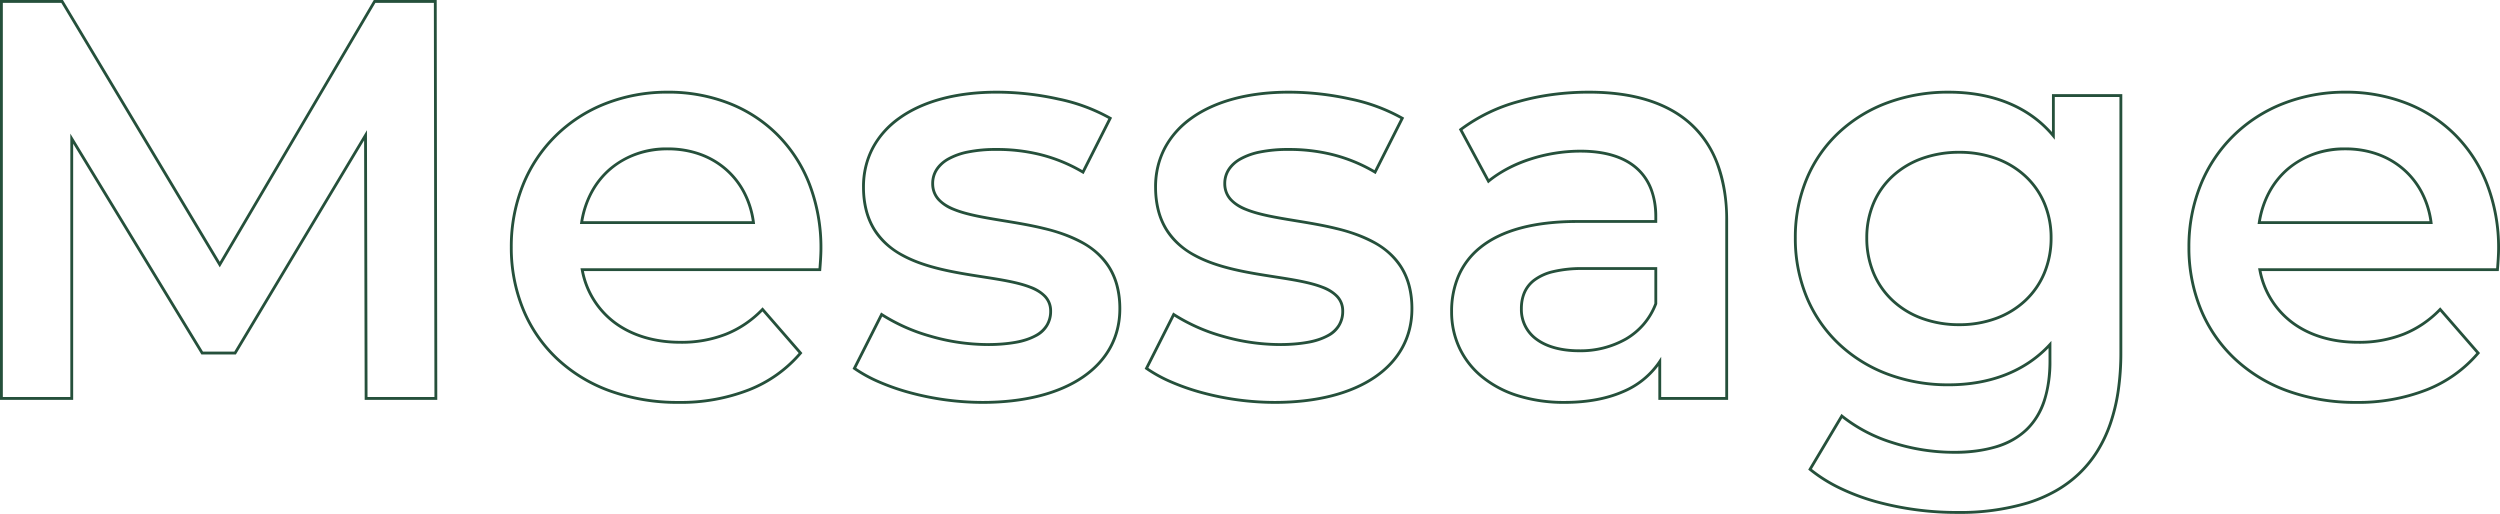 <svg xmlns="http://www.w3.org/2000/svg" width="881.6" height="181.2" viewBox="0 0 881.6 181.2">
  <path id="パス_63140" data-name="パス 63140" d="M-198.4,40.7a107.893,107.893,0,0,1-29.062-3.869,77.242,77.242,0,0,1-12.7-4.788,53.931,53.931,0,0,1-10.557-6.657l-.333-.273.22-.37,11.5-19.3.45.373A53.66,53.66,0,0,0-221.37,15.05,70.479,70.479,0,0,0-199.8,18.5c22.855,0,33.5-10.136,33.5-31.9v-4.343C-174.875-8.943-187.05-4.3-201.6-4.3a61.119,61.119,0,0,1-21.522-3.766A51.519,51.519,0,0,1-240.417-18.71a48.363,48.363,0,0,1-11.509-16.523A54.475,54.475,0,0,1-256.1-56.6a54.041,54.041,0,0,1,4.174-21.305,47.706,47.706,0,0,1,11.511-16.386,51.4,51.4,0,0,1,17.3-10.506,61.968,61.968,0,0,1,21.52-3.7c15.448,0,28.034,5.025,36.5,14.551V-107.3h24.8v91.1a93.038,93.038,0,0,1-.946,13.637,64.63,64.63,0,0,1-2.822,11.709,48.3,48.3,0,0,1-4.672,9.816,41.4,41.4,0,0,1-6.49,7.95,42.459,42.459,0,0,1-8.262,6.107,51.532,51.532,0,0,1-9.979,4.3A83.425,83.425,0,0,1-198.4,40.7Zm-51.349-15.816a53.333,53.333,0,0,0,10.028,6.26,76.227,76.227,0,0,0,12.533,4.725A106.879,106.879,0,0,0-198.4,39.7a82.439,82.439,0,0,0,24.628-3.333,50.529,50.529,0,0,0,9.786-4.216,41.462,41.462,0,0,0,8.067-5.963,40.391,40.391,0,0,0,6.333-7.758,47.3,47.3,0,0,0,4.574-9.613A63.63,63.63,0,0,0-142.236-2.71,92.035,92.035,0,0,0-141.3-16.2v-90.1h-22.8v15.085l-.885-1.066c-8.266-9.957-20.927-15.219-36.615-15.219a60.972,60.972,0,0,0-21.174,3.641,50.4,50.4,0,0,0-16.961,10.3,46.714,46.714,0,0,0-11.271,16.045A53.048,53.048,0,0,0-255.1-56.6a53.482,53.482,0,0,0,4.095,20.977A47.369,47.369,0,0,0-239.733-19.44,50.52,50.52,0,0,0-222.771-9,60.124,60.124,0,0,0-201.6-5.3c14.761,0,27.013-4.854,35.431-14.038l.869-.948V-13.4A45.839,45.839,0,0,1-167.319.932,25.3,25.3,0,0,1-173.6,11.258a26.723,26.723,0,0,1-10.78,6.194A51.885,51.885,0,0,1-199.8,19.5,71.489,71.489,0,0,1-221.68,16a55.209,55.209,0,0,1-17.387-9.046ZM-57.8,1.9A70.742,70.742,0,0,1-82.295-2.221a54.414,54.414,0,0,1-18.774-11.49,50.429,50.429,0,0,1-12.009-17.519A57.826,57.826,0,0,1-117.3-53.4a58.41,58.41,0,0,1,4.19-22.135,51.655,51.655,0,0,1,11.634-17.446,52.467,52.467,0,0,1,17.651-11.424A60.192,60.192,0,0,1-61.6-108.5a59.273,59.273,0,0,1,21.783,3.963A50.1,50.1,0,0,1-22.546-93.278,50.789,50.789,0,0,1-11.184-75.7,62.857,62.857,0,0,1-7.1-52.8c0,2.28-.252,5.641-.4,7.442l-.038.458H-91.189A29.285,29.285,0,0,0-80.051-27.15c5.992,4.482,13.894,6.85,22.851,6.85a42.185,42.185,0,0,0,15.964-2.839,36.319,36.319,0,0,0,12.678-8.61l.379-.389,14.037,16.132-.276.327a46.377,46.377,0,0,1-18.4,13.117A66.6,66.6,0,0,1-57.8,1.9Zm-3.8-109.4a59.2,59.2,0,0,0-21.857,4.024,51.475,51.475,0,0,0-17.317,11.207,50.66,50.66,0,0,0-11.41,17.11A57.414,57.414,0,0,0-116.3-53.4a56.831,56.831,0,0,0,4.147,21.787,49.437,49.437,0,0,0,11.772,17.174A53.424,53.424,0,0,0-81.949-3.16,69.746,69.746,0,0,0-57.8.9,65.61,65.61,0,0,0-33.187-3.489,45.455,45.455,0,0,0-15.46-16L-28.223-30.665a39.771,39.771,0,0,1-5.746,4.781,36.365,36.365,0,0,1-6.9,3.672A43.166,43.166,0,0,1-57.2-19.3c-9.174,0-17.283-2.438-23.449-7.05A30.35,30.35,0,0,1-92.291-45.306l-.114-.594H-8.461c.15-1.854.361-4.836.361-6.9a61.863,61.863,0,0,0-4.016-22.534A49.8,49.8,0,0,0-23.254-92.572a49.1,49.1,0,0,0-16.929-11.035A58.277,58.277,0,0,0-61.6-107.5ZM-337,1.9A55.125,55.125,0,0,1-353.664-.508a37.883,37.883,0,0,1-12.7-6.731,29.672,29.672,0,0,1-8.1-10.3A30.381,30.381,0,0,1-377.3-30.6a32.082,32.082,0,0,1,2.422-12.675,26.649,26.649,0,0,1,7.813-10.288c7.629-6.2,19.293-9.337,34.665-9.337h27.1V-64c0-7.233-2.173-12.853-6.459-16.7-4.43-3.979-11.038-6-19.641-6-11.949,0-24.242,4.018-32.082,10.486l-.47.388-10.29-19.11.336-.259a60.656,60.656,0,0,1,20.594-9.985,85.372,85.372,0,0,1,12.131-2.49A97.714,97.714,0,0,1-328.4-108.5c15.728,0,27.9,3.795,36.185,11.279,8.57,7.744,12.915,19.392,12.915,34.621V.5h-24.6V-11.406a29.77,29.77,0,0,1-12.351,9.515C-322.052.624-329.033,1.9-337,1.9Zm4.6-63.8c-15.137,0-26.588,3.066-34.035,9.113a25.661,25.661,0,0,0-7.524,9.905A31.092,31.092,0,0,0-376.3-30.6a29.389,29.389,0,0,0,2.74,12.634,28.677,28.677,0,0,0,7.828,9.955,36.886,36.886,0,0,0,12.371,6.55A54.127,54.127,0,0,0-337,.9c7.829,0,14.676-1.248,20.351-3.709a28.37,28.37,0,0,0,12.83-10.464l.919-1.409V-.5h22.6V-62.6a56.524,56.524,0,0,0-3.23-19.911,35.4,35.4,0,0,0-9.355-13.968c-8.093-7.313-20.042-11.021-35.515-11.021a96.715,96.715,0,0,0-12.65.821,84.351,84.351,0,0,0-11.988,2.46,59.971,59.971,0,0,0-19.92,9.557l9.312,17.293a46.318,46.318,0,0,1,14.391-7.482A58.355,58.355,0,0,1-331.4-87.7c8.857,0,15.69,2.1,20.309,6.253a19.251,19.251,0,0,1,5.1,7.483A27.66,27.66,0,0,1-304.3-64v2.1ZM-439.2,1.9a99.4,99.4,0,0,1-25.807-3.468A80.085,80.085,0,0,1-475.991-5.4a49.4,49.4,0,0,1-8.7-4.794l-.352-.249.194-.384,9.853-19.5.469.309a63.321,63.321,0,0,0,16.964,7.562A72.636,72.636,0,0,0-437.6-19.5c7.565,0,13.245-1.03,16.881-3.062a9.965,9.965,0,0,0,3.811-3.529A9.068,9.068,0,0,0-415.7-30.8c0-3.59-2.172-6.115-6.834-7.949-4.34-1.707-10.408-2.652-16.832-3.652-18.861-2.938-42.334-6.594-42.334-32.2a29.563,29.563,0,0,1,3.352-13.974,30.993,30.993,0,0,1,9.557-10.707c8.438-6.031,20.4-9.218,34.591-9.218a101.4,101.4,0,0,1,21.834,2.437,63.18,63.18,0,0,1,18.424,6.835l.4.24-.209.414-9.84,19.476-.459-.27a55.616,55.616,0,0,0-15.165-6.2A63.042,63.042,0,0,0-434.4-87.3a49.292,49.292,0,0,0-9.812.88,23.137,23.137,0,0,0-6.839,2.428,11.073,11.073,0,0,0-3.963,3.629A8.442,8.442,0,0,0-456.3-75.8c0,3.907,2.269,6.661,7.141,8.667,4.512,1.858,10.78,2.888,17.415,3.979,9.226,1.516,19.683,3.235,27.678,7.618C-394.8-50.46-390.3-42.63-390.3-31.6c0,10.039-4.553,18.48-13.166,24.412C-412.1-1.243-424.457,1.9-439.2,1.9Zm-44.558-12.661a49.216,49.216,0,0,0,8.168,4.447,79.09,79.09,0,0,0,10.847,3.782A98.385,98.385,0,0,0-439.2.9c14.54,0,26.7-3.082,35.166-8.912C-395.7-13.748-391.3-21.905-391.3-31.6a31.458,31.458,0,0,0-.98-8.062,23.178,23.178,0,0,0-2.727-6.353,25,25,0,0,0-9.539-8.645,53.827,53.827,0,0,0-13.1-4.787c-4.7-1.151-9.559-1.95-14.255-2.721-6.694-1.1-13.016-2.139-17.634-4.041a14.652,14.652,0,0,1-5.624-3.709A8.689,8.689,0,0,1-457.3-75.8c0-3.765,1.989-6.9,5.751-9.059a24.117,24.117,0,0,1,7.136-2.541,50.278,50.278,0,0,1,10.013-.9,64.028,64.028,0,0,1,15.419,1.764A56.5,56.5,0,0,1-404.007-80.5l9.15-18.11a63.161,63.161,0,0,0-17.728-6.478A100.386,100.386,0,0,0-434.2-107.5c-13.982,0-25.742,3.123-34.009,9.032C-476.381-92.628-480.7-84.374-480.7-74.6a32.613,32.613,0,0,0,1.011,8.342,23.867,23.867,0,0,0,2.81,6.555,25.46,25.46,0,0,0,9.8,8.856c8.044,4.371,18.575,6.011,27.865,7.458,6.48,1.009,12.6,1.963,17.044,3.71a14.066,14.066,0,0,1,5.41,3.42A7.879,7.879,0,0,1-414.7-30.8a9.908,9.908,0,0,1-5.531,9.112,23.473,23.473,0,0,1-7.112,2.377A57.045,57.045,0,0,1-437.6-18.5a73.644,73.644,0,0,1-20.24-2.995,64.944,64.944,0,0,1-16.766-7.382ZM-542.2,1.9a99.4,99.4,0,0,1-25.807-3.468A80.085,80.085,0,0,1-578.991-5.4a49.393,49.393,0,0,1-8.7-4.794l-.352-.249.194-.384,9.853-19.5.469.309a63.323,63.323,0,0,0,16.964,7.562A72.635,72.635,0,0,0-540.6-19.5c7.565,0,13.245-1.03,16.881-3.062a9.966,9.966,0,0,0,3.811-3.529A9.068,9.068,0,0,0-518.7-30.8c0-3.59-2.172-6.115-6.834-7.949-4.34-1.707-10.408-2.652-16.832-3.652-18.861-2.938-42.334-6.594-42.334-32.2a29.564,29.564,0,0,1,3.352-13.974,30.994,30.994,0,0,1,9.558-10.707c8.438-6.031,20.4-9.218,34.591-9.218a101.4,101.4,0,0,1,21.834,2.437,63.181,63.181,0,0,1,18.424,6.835l.4.24-.209.414-9.84,19.476-.459-.27a55.618,55.618,0,0,0-15.165-6.2A63.041,63.041,0,0,0-537.4-87.3a49.293,49.293,0,0,0-9.812.88,23.137,23.137,0,0,0-6.839,2.428,11.074,11.074,0,0,0-3.963,3.629A8.442,8.442,0,0,0-559.3-75.8c0,3.907,2.269,6.661,7.141,8.667,4.512,1.858,10.78,2.888,17.415,3.979,9.226,1.516,19.683,3.235,27.678,7.618C-497.8-50.46-493.3-42.63-493.3-31.6c0,10.039-4.553,18.48-13.166,24.412C-515.1-1.243-527.457,1.9-542.2,1.9Zm-44.558-12.661a49.21,49.21,0,0,0,8.168,4.447,79.084,79.084,0,0,0,10.847,3.782A98.385,98.385,0,0,0-542.2.9c14.54,0,26.7-3.082,35.166-8.912C-498.7-13.748-494.3-21.905-494.3-31.6a31.458,31.458,0,0,0-.98-8.062,23.178,23.178,0,0,0-2.727-6.353,25,25,0,0,0-9.539-8.645,53.827,53.827,0,0,0-13.1-4.787c-4.7-1.151-9.559-1.95-14.255-2.721-6.694-1.1-13.016-2.139-17.634-4.041a14.651,14.651,0,0,1-5.624-3.709A8.689,8.689,0,0,1-560.3-75.8c0-3.765,1.989-6.9,5.751-9.059a24.117,24.117,0,0,1,7.136-2.541,50.279,50.279,0,0,1,10.013-.9,64.028,64.028,0,0,1,15.419,1.764A56.5,56.5,0,0,1-507.007-80.5l9.15-18.11a63.163,63.163,0,0,0-17.728-6.478A100.385,100.385,0,0,0-537.2-107.5c-13.982,0-25.742,3.123-34.009,9.032C-579.381-92.628-583.7-84.374-583.7-74.6a32.613,32.613,0,0,0,1.011,8.342,23.867,23.867,0,0,0,2.81,6.555,25.459,25.459,0,0,0,9.8,8.856c8.044,4.371,18.575,6.011,27.865,7.458,6.48,1.009,12.6,1.963,17.044,3.71a14.067,14.067,0,0,1,5.41,3.42A7.879,7.879,0,0,1-517.7-30.8a9.908,9.908,0,0,1-5.531,9.112,23.471,23.471,0,0,1-7.112,2.377A57.045,57.045,0,0,1-540.6-18.5a73.645,73.645,0,0,1-20.24-2.995,64.948,64.948,0,0,1-16.766-7.382ZM-649.4,1.9a70.742,70.742,0,0,1-24.495-4.121,54.414,54.414,0,0,1-18.774-11.49,50.429,50.429,0,0,1-12.009-17.519A57.825,57.825,0,0,1-708.9-53.4a58.41,58.41,0,0,1,4.19-22.135,51.654,51.654,0,0,1,11.634-17.446,52.467,52.467,0,0,1,17.651-11.424A60.192,60.192,0,0,1-653.2-108.5a59.273,59.273,0,0,1,21.783,3.963,50.1,50.1,0,0,1,17.271,11.259A50.79,50.79,0,0,1-602.784-75.7,62.858,62.858,0,0,1-598.7-52.8c0,2.279-.252,5.641-.4,7.441l-.038.459h-83.649a29.285,29.285,0,0,0,11.139,17.75c5.992,4.482,13.894,6.85,22.851,6.85a42.185,42.185,0,0,0,15.964-2.839,36.319,36.319,0,0,0,12.678-8.61l.379-.389,14.037,16.132-.276.327a46.377,46.377,0,0,1-18.4,13.117A66.6,66.6,0,0,1-649.4,1.9Zm-3.8-109.4a59.2,59.2,0,0,0-21.857,4.024,51.475,51.475,0,0,0-17.317,11.207,50.661,50.661,0,0,0-11.41,17.11A57.414,57.414,0,0,0-707.9-53.4a56.832,56.832,0,0,0,4.147,21.787,49.438,49.438,0,0,0,11.772,17.174A53.425,53.425,0,0,0-673.549-3.16,69.746,69.746,0,0,0-649.4.9a65.611,65.611,0,0,0,24.613-4.389A45.454,45.454,0,0,0-607.06-16l-12.763-14.669a39.768,39.768,0,0,1-5.746,4.781,36.365,36.365,0,0,1-6.9,3.672A43.166,43.166,0,0,1-648.8-19.3c-9.174,0-17.283-2.438-23.449-7.05a30.35,30.35,0,0,1-11.642-18.956l-.114-.594h83.945c.15-1.855.361-4.837.361-6.9a61.862,61.862,0,0,0-4.016-22.534,49.8,49.8,0,0,0-11.138-17.238,49.1,49.1,0,0,0-16.929-11.035A58.277,58.277,0,0,0-653.2-107.5ZM-734.5.5h-25.6V0l-.2-91-45.221,75.5h-12.164l-.146-.24L-862.9-89.816V.5h-25.8v-141h22.183l.146.243L-811.2-48.179l54.318-92.321H-734.7v.5Zm-24.6-1h23.6l-.2-139h-20.615L-811.2-46.221l-.433-.722L-867.083-139.5H-887.7V-.5h23.8V-93.384L-817.119-16.5h11.036L-759.3-94.6Zm427.3-15.8c-6.341,0-11.631-1.425-15.3-4.122A13.373,13.373,0,0,1-352.7-31.6a14.97,14.97,0,0,1,1.022-5.7,11.515,11.515,0,0,1,3.594-4.719,18.276,18.276,0,0,1,6.813-3.144A43.753,43.753,0,0,1-330.6-46.3h26.3v12.992l-.033.086A25.009,25.009,0,0,1-308.7-25.84a25.193,25.193,0,0,1-6.35,5.3A32.933,32.933,0,0,1-331.8-16.3Zm1.2-29a42.775,42.775,0,0,0-10.423,1.106,17.293,17.293,0,0,0-6.443,2.962c-2.849,2.24-4.234,5.391-4.234,9.632a12.407,12.407,0,0,0,5.2,10.372c3.493,2.57,8.577,3.928,14.7,3.928a31.936,31.936,0,0,0,16.246-4.106,24.2,24.2,0,0,0,6.1-5.085,24,24,0,0,0,4.155-7V-45.3Zm132.8,19.8a38.471,38.471,0,0,1-13.281-2.252,30.85,30.85,0,0,1-10.484-6.357,28.489,28.489,0,0,1-6.873-9.837A32.339,32.339,0,0,1-230.9-56.6a31.62,31.62,0,0,1,2.462-12.509,28.08,28.08,0,0,1,6.875-9.709,30.9,30.9,0,0,1,10.484-6.264A39,39,0,0,1-197.8-87.3a38.414,38.414,0,0,1,13.165,2.218,30.78,30.78,0,0,1,10.424,6.265,28.145,28.145,0,0,1,6.852,9.709A31.673,31.673,0,0,1-164.9-56.6a32.393,32.393,0,0,1-2.458,12.654,28.555,28.555,0,0,1-6.851,9.837,30.734,30.734,0,0,1-10.425,6.357A37.9,37.9,0,0,1-197.8-25.5Zm0-60.8a38,38,0,0,0-12.94,2.158,29.907,29.907,0,0,0-10.147,6.061,27.086,27.086,0,0,0-6.632,9.366A30.627,30.627,0,0,0-229.9-56.6a31.346,31.346,0,0,0,2.382,12.265,27.5,27.5,0,0,0,6.633,9.494,29.858,29.858,0,0,0,10.147,6.15A37.477,37.477,0,0,0-197.8-26.5a36.9,36.9,0,0,0,12.821-2.191,29.742,29.742,0,0,0,10.088-6.149,27.564,27.564,0,0,0,6.612-9.495A31.4,31.4,0,0,0-165.9-56.6a30.681,30.681,0,0,0-2.379-12.116,27.152,27.152,0,0,0-6.61-9.366,29.783,29.783,0,0,0-10.088-6.06A37.416,37.416,0,0,0-197.8-86.3ZM-30.831-61.5H-92.583l.089-.576a33.642,33.642,0,0,1,3.538-10.8A29.118,29.118,0,0,1-82.3-81.229,31.136,31.136,0,0,1-61.6-88.5a34.062,34.062,0,0,1,11.525,1.926,28.954,28.954,0,0,1,9.3,5.422,28.445,28.445,0,0,1,6.559,8.362A32.107,32.107,0,0,1-30.9-62.064Zm-60.582-1h59.439A30.955,30.955,0,0,0-35.1-72.329,27.451,27.451,0,0,0-41.428-80.4c-5.332-4.646-12.307-7.1-20.172-7.1C-77.181-87.5-88.824-77.709-91.412-62.5Zm-531.018,1h-61.752l.089-.576a33.638,33.638,0,0,1,3.538-10.8,29.115,29.115,0,0,1,6.655-8.349A31.136,31.136,0,0,1-653.2-88.5a34.062,34.062,0,0,1,11.525,1.926,28.954,28.954,0,0,1,9.3,5.422,28.445,28.445,0,0,1,6.559,8.362A32.106,32.106,0,0,1-622.5-62.064Zm-60.581-1h59.438a30.955,30.955,0,0,0-3.126-9.829,27.45,27.45,0,0,0-6.329-8.069c-5.332-4.646-12.307-7.1-20.172-7.1C-668.781-87.5-680.424-77.709-683.012-62.5Z" transform="translate(888.7 140.5)" fill="#25503b"/>
</svg>
